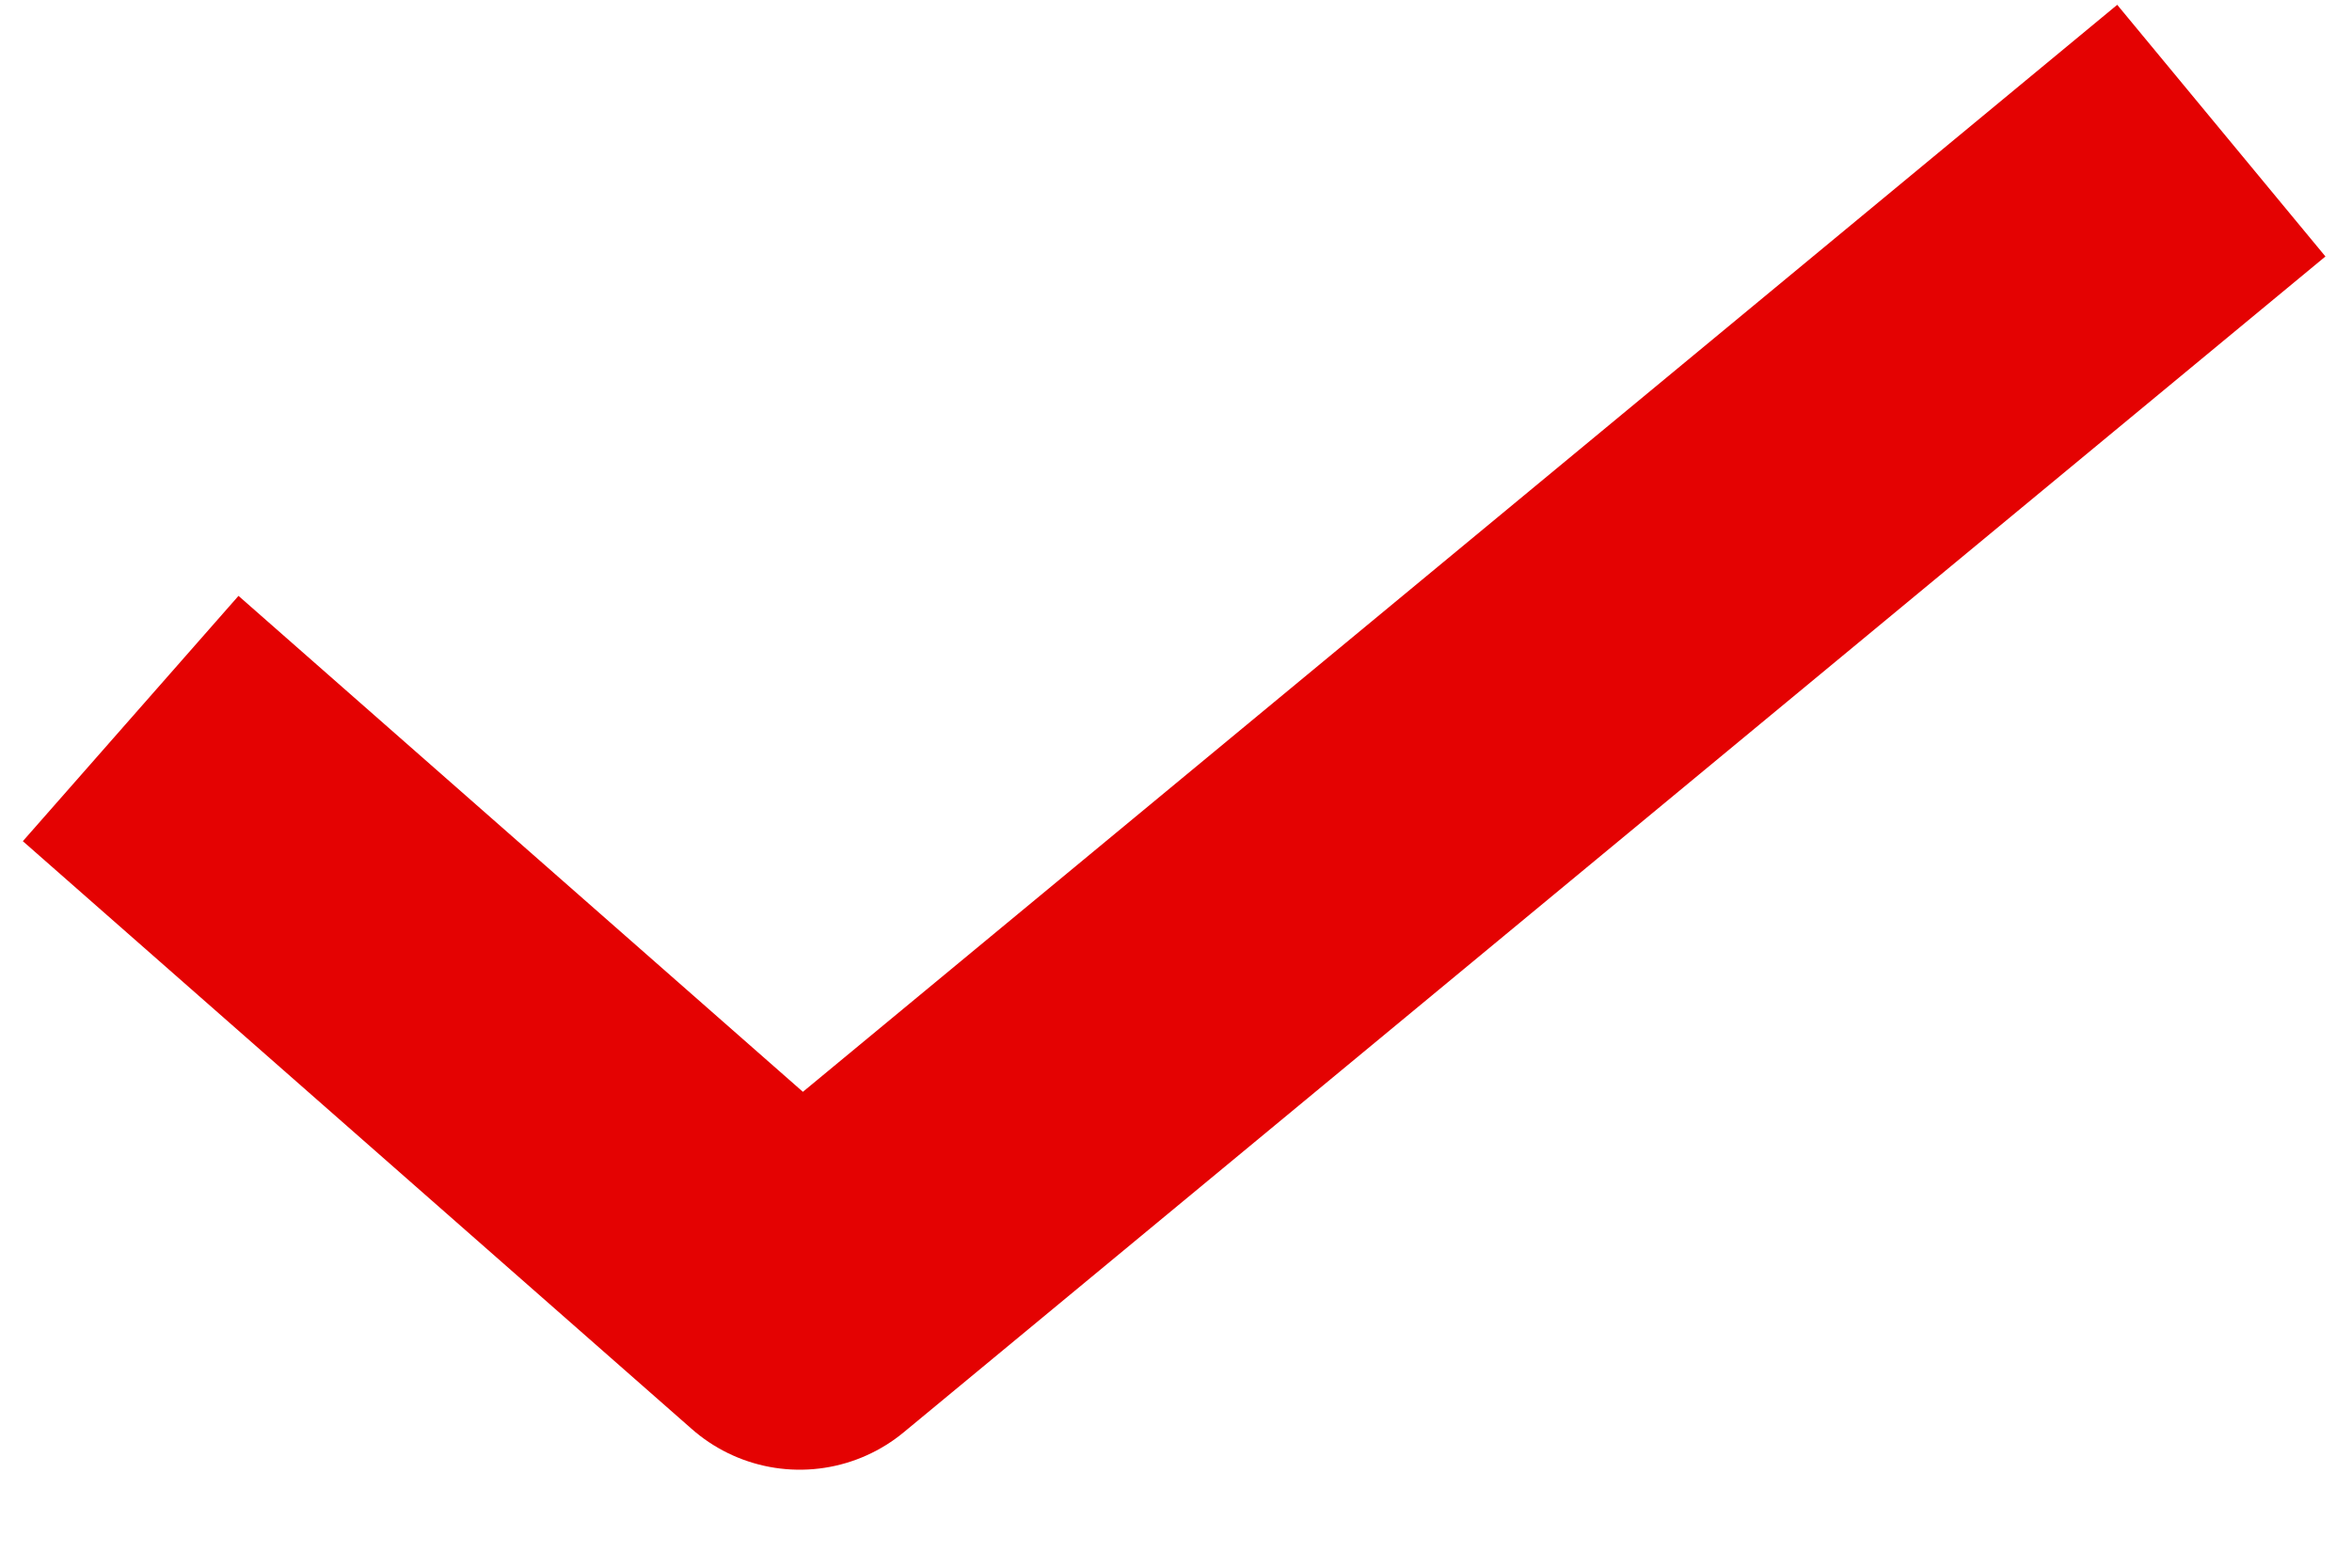<svg width="18" height="12" viewBox="0 0 18 12" fill="none" xmlns="http://www.w3.org/2000/svg">
<path id="Vector 2" d="M1 5.5L6.12 10L17 1" stroke="#e40202" stroke-width="2.5" stroke-linejoin="round"/>
</svg>
